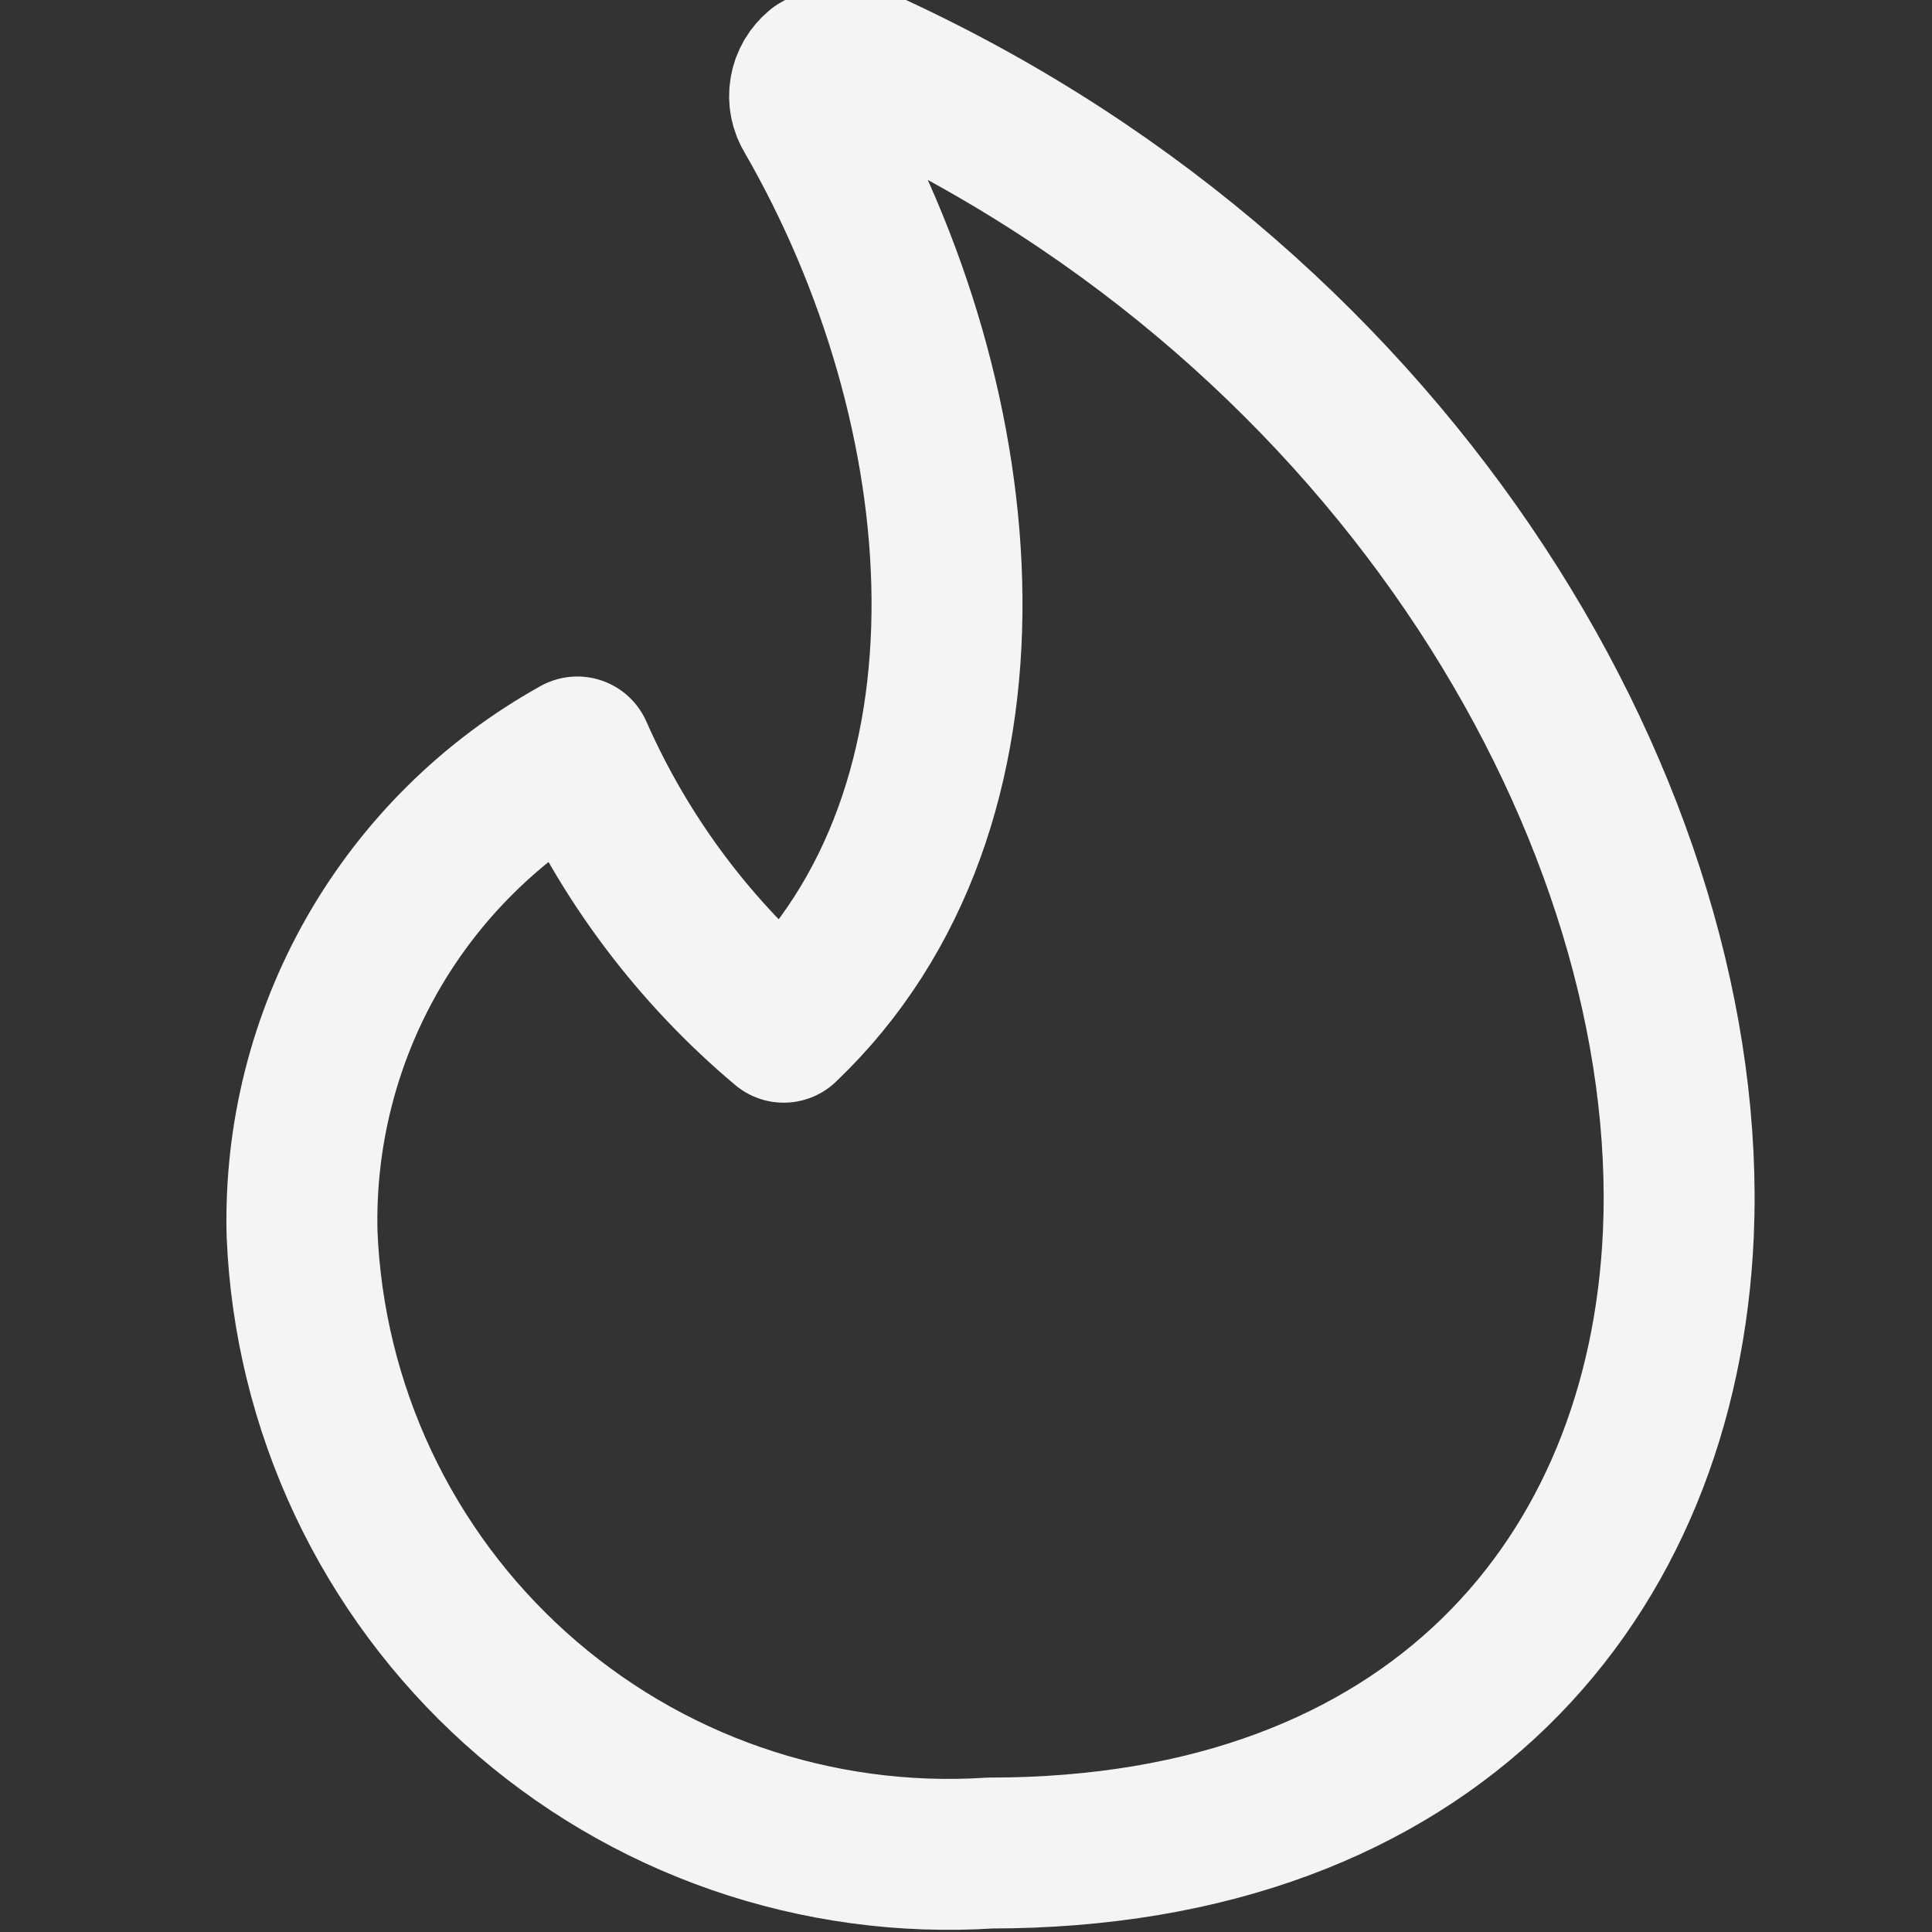 <svg width="32" height="32" viewBox="0 0 32 32" fill="none" xmlns="http://www.w3.org/2000/svg">
<rect x="0" y="0" width="32" height="32" fill="#333333" stroke="none"/>
<g clip-path="url(#clip0_2001_3082)">
<path d="M14.463 1.126C14.325 1.043 14.168 1 14.007 1C13.847 1 13.689 1.043 13.551 1.126C13.438 1.216 13.361 1.345 13.336 1.487C13.31 1.63 13.338 1.777 13.415 1.901C16.218 6.756 16.811 13.367 12.981 17.014C11.508 15.776 10.338 14.216 9.562 12.455C8.146 13.242 6.972 14.401 6.168 15.808C5.365 17.215 4.962 18.814 5.003 20.434C5.061 21.861 5.404 23.263 6.011 24.556C6.619 25.85 7.479 27.008 8.541 27.964C9.603 28.92 10.845 29.654 12.195 30.122C13.545 30.59 14.975 30.784 16.401 30.692C23.741 30.692 27.548 26.133 27.799 20.434C28.095 13.595 23.239 5.183 14.463 1.126Z" stroke="#F4F4F4" stroke-width="2.5" stroke-linecap="round" stroke-linejoin="round"/>
</g>
<defs>
<clipPath id="clip0_2001_3082">
<rect width="32" height="32" fill="white"/>
</clipPath>
</defs>
</svg>
